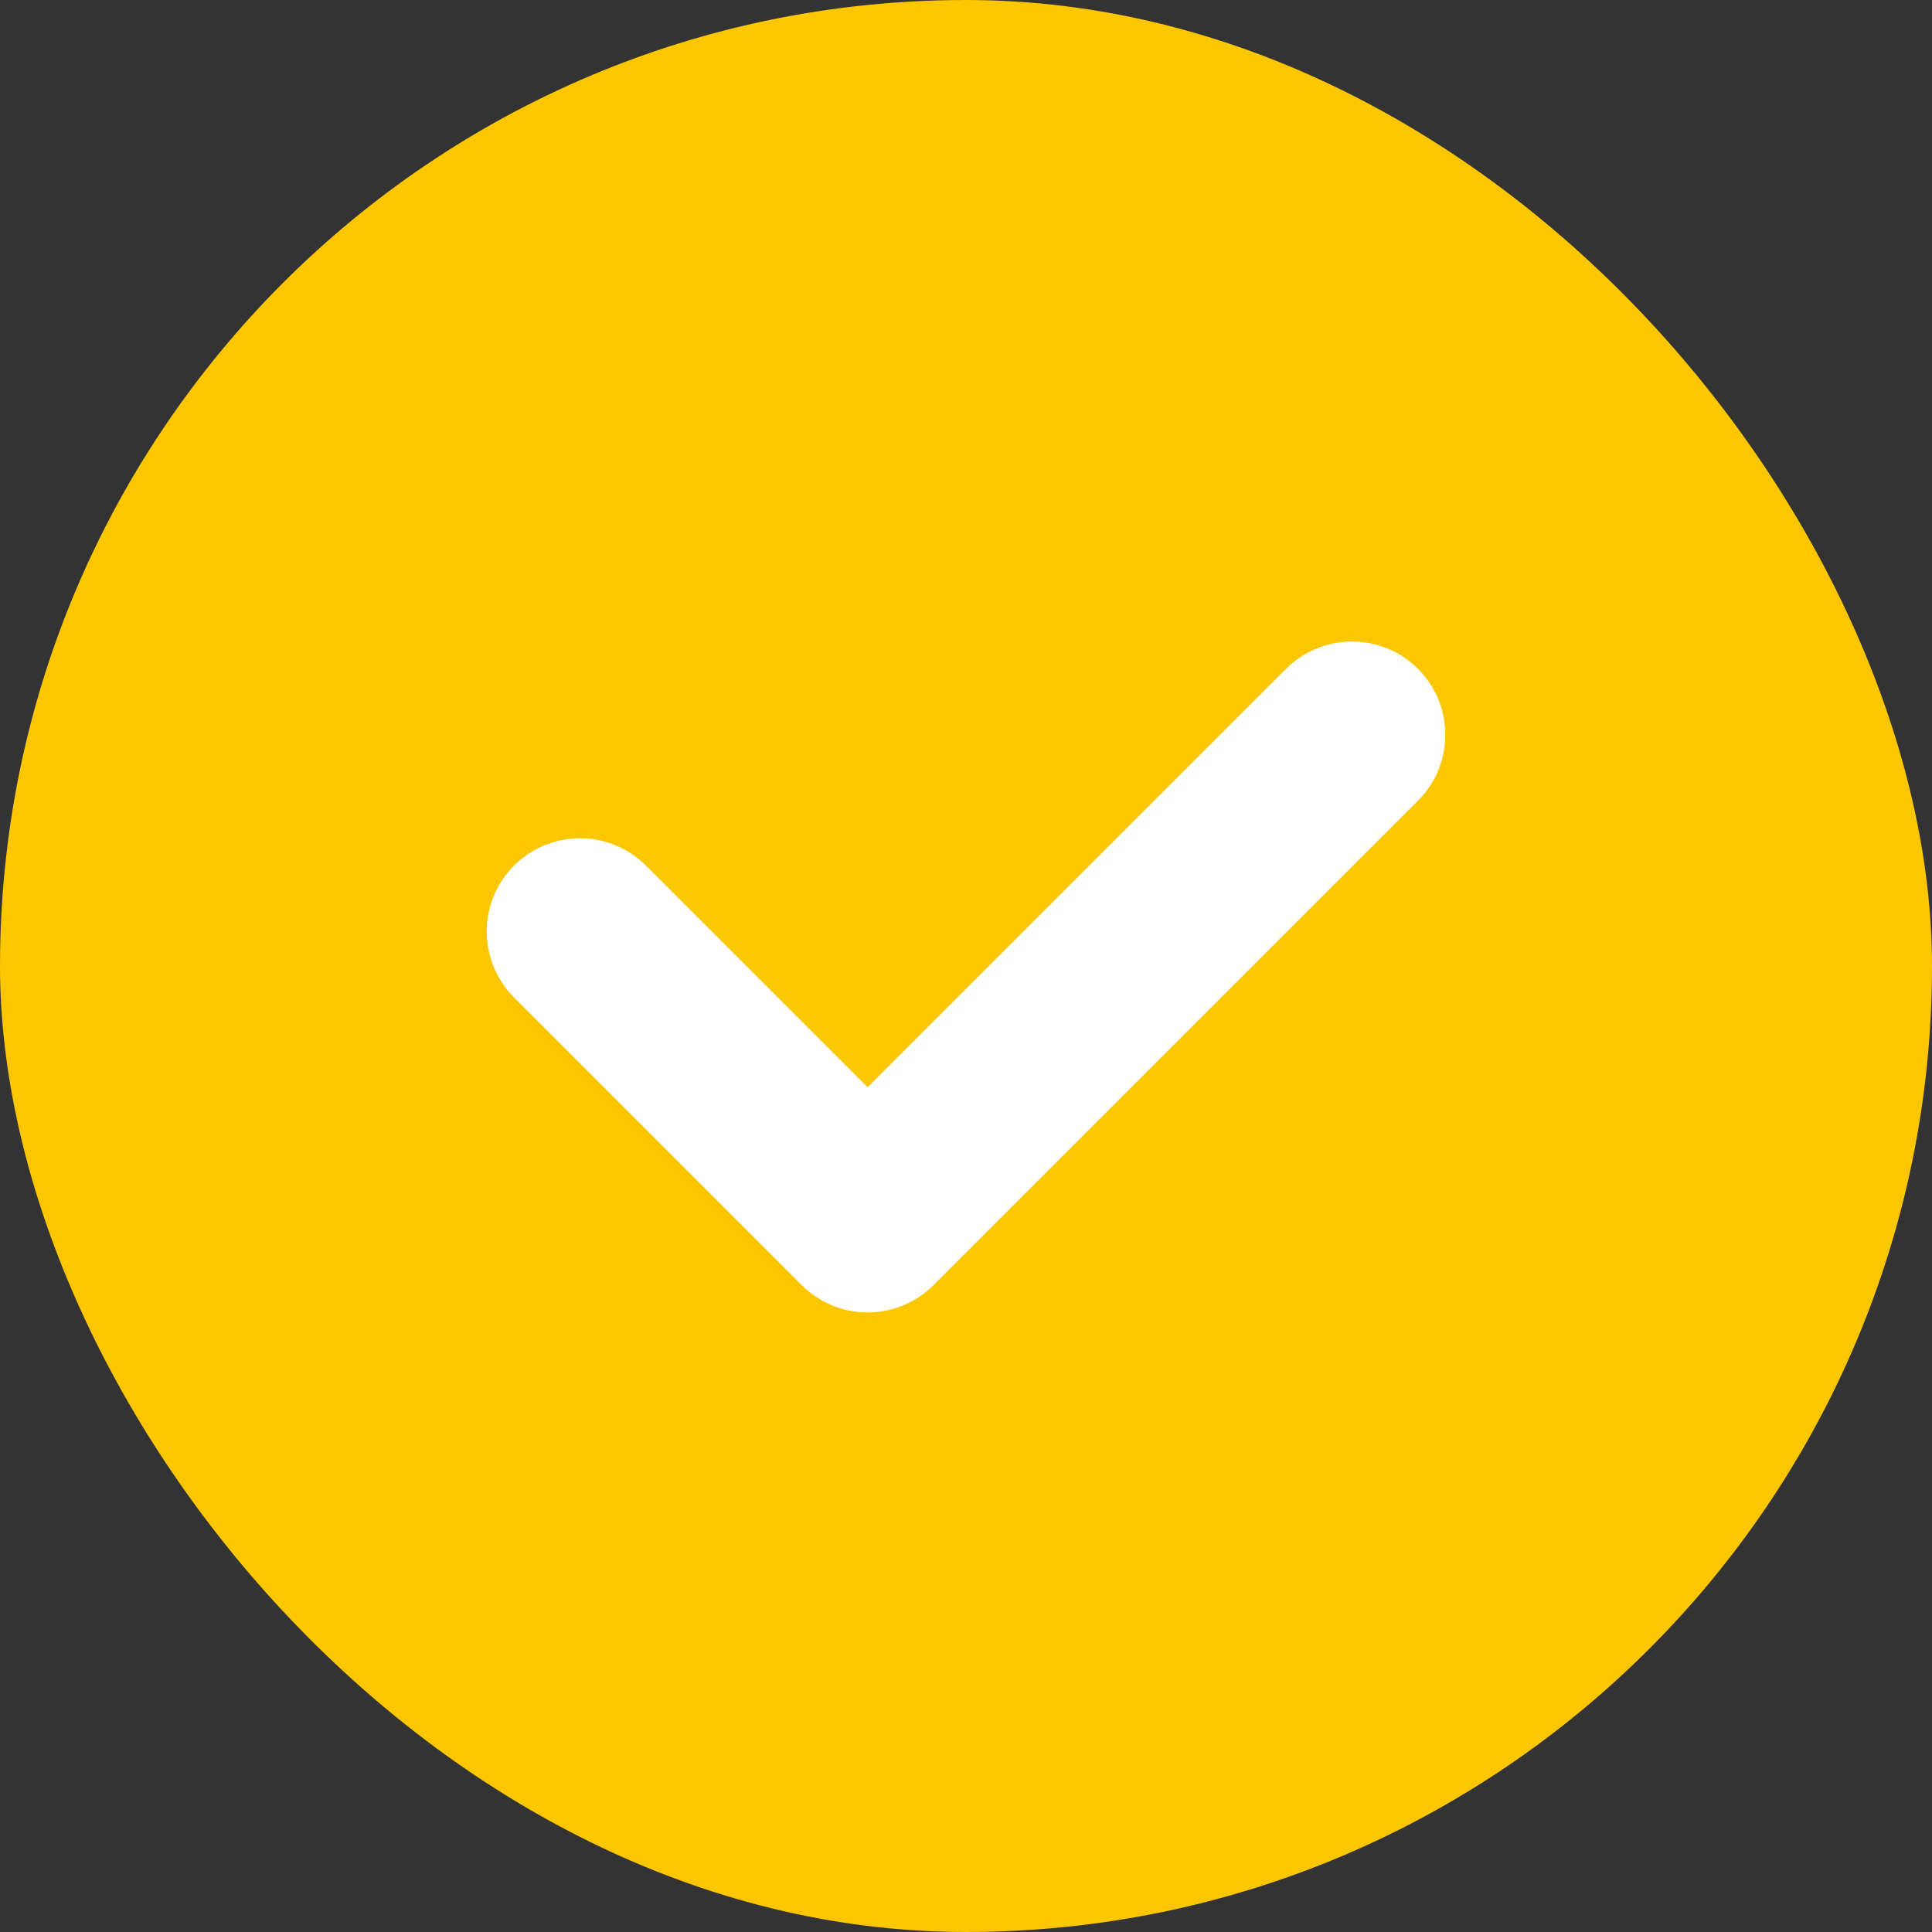 <?xml version="1.0" encoding="UTF-8"?>
<svg id="_레이어_2" data-name="레이어 2" xmlns="http://www.w3.org/2000/svg" viewBox="0 0 41.44 41.44">
  <rect x="0" y="0" width="41.44" height="41.44" fill="#333333" stroke="none"/>
  <defs>
    <style>
      .cls-1, .cls-2 {
        fill: #fcc700;
      }

      .cls-2 {
        stroke: #fff;
        stroke-linecap: round;
        stroke-linejoin: round;
        stroke-width: 4px;
      }
    </style>
  </defs>
  <g id="_레이어_1-2" data-name="레이어 1">
    <rect class="cls-1" x="0" y="0" width="41.44" height="41.44" rx="20.72" ry="20.72"/>
    <polyline class="cls-2" points="12.44 19.98 18.61 26.15 29 15.76"/>
  </g>
</svg>